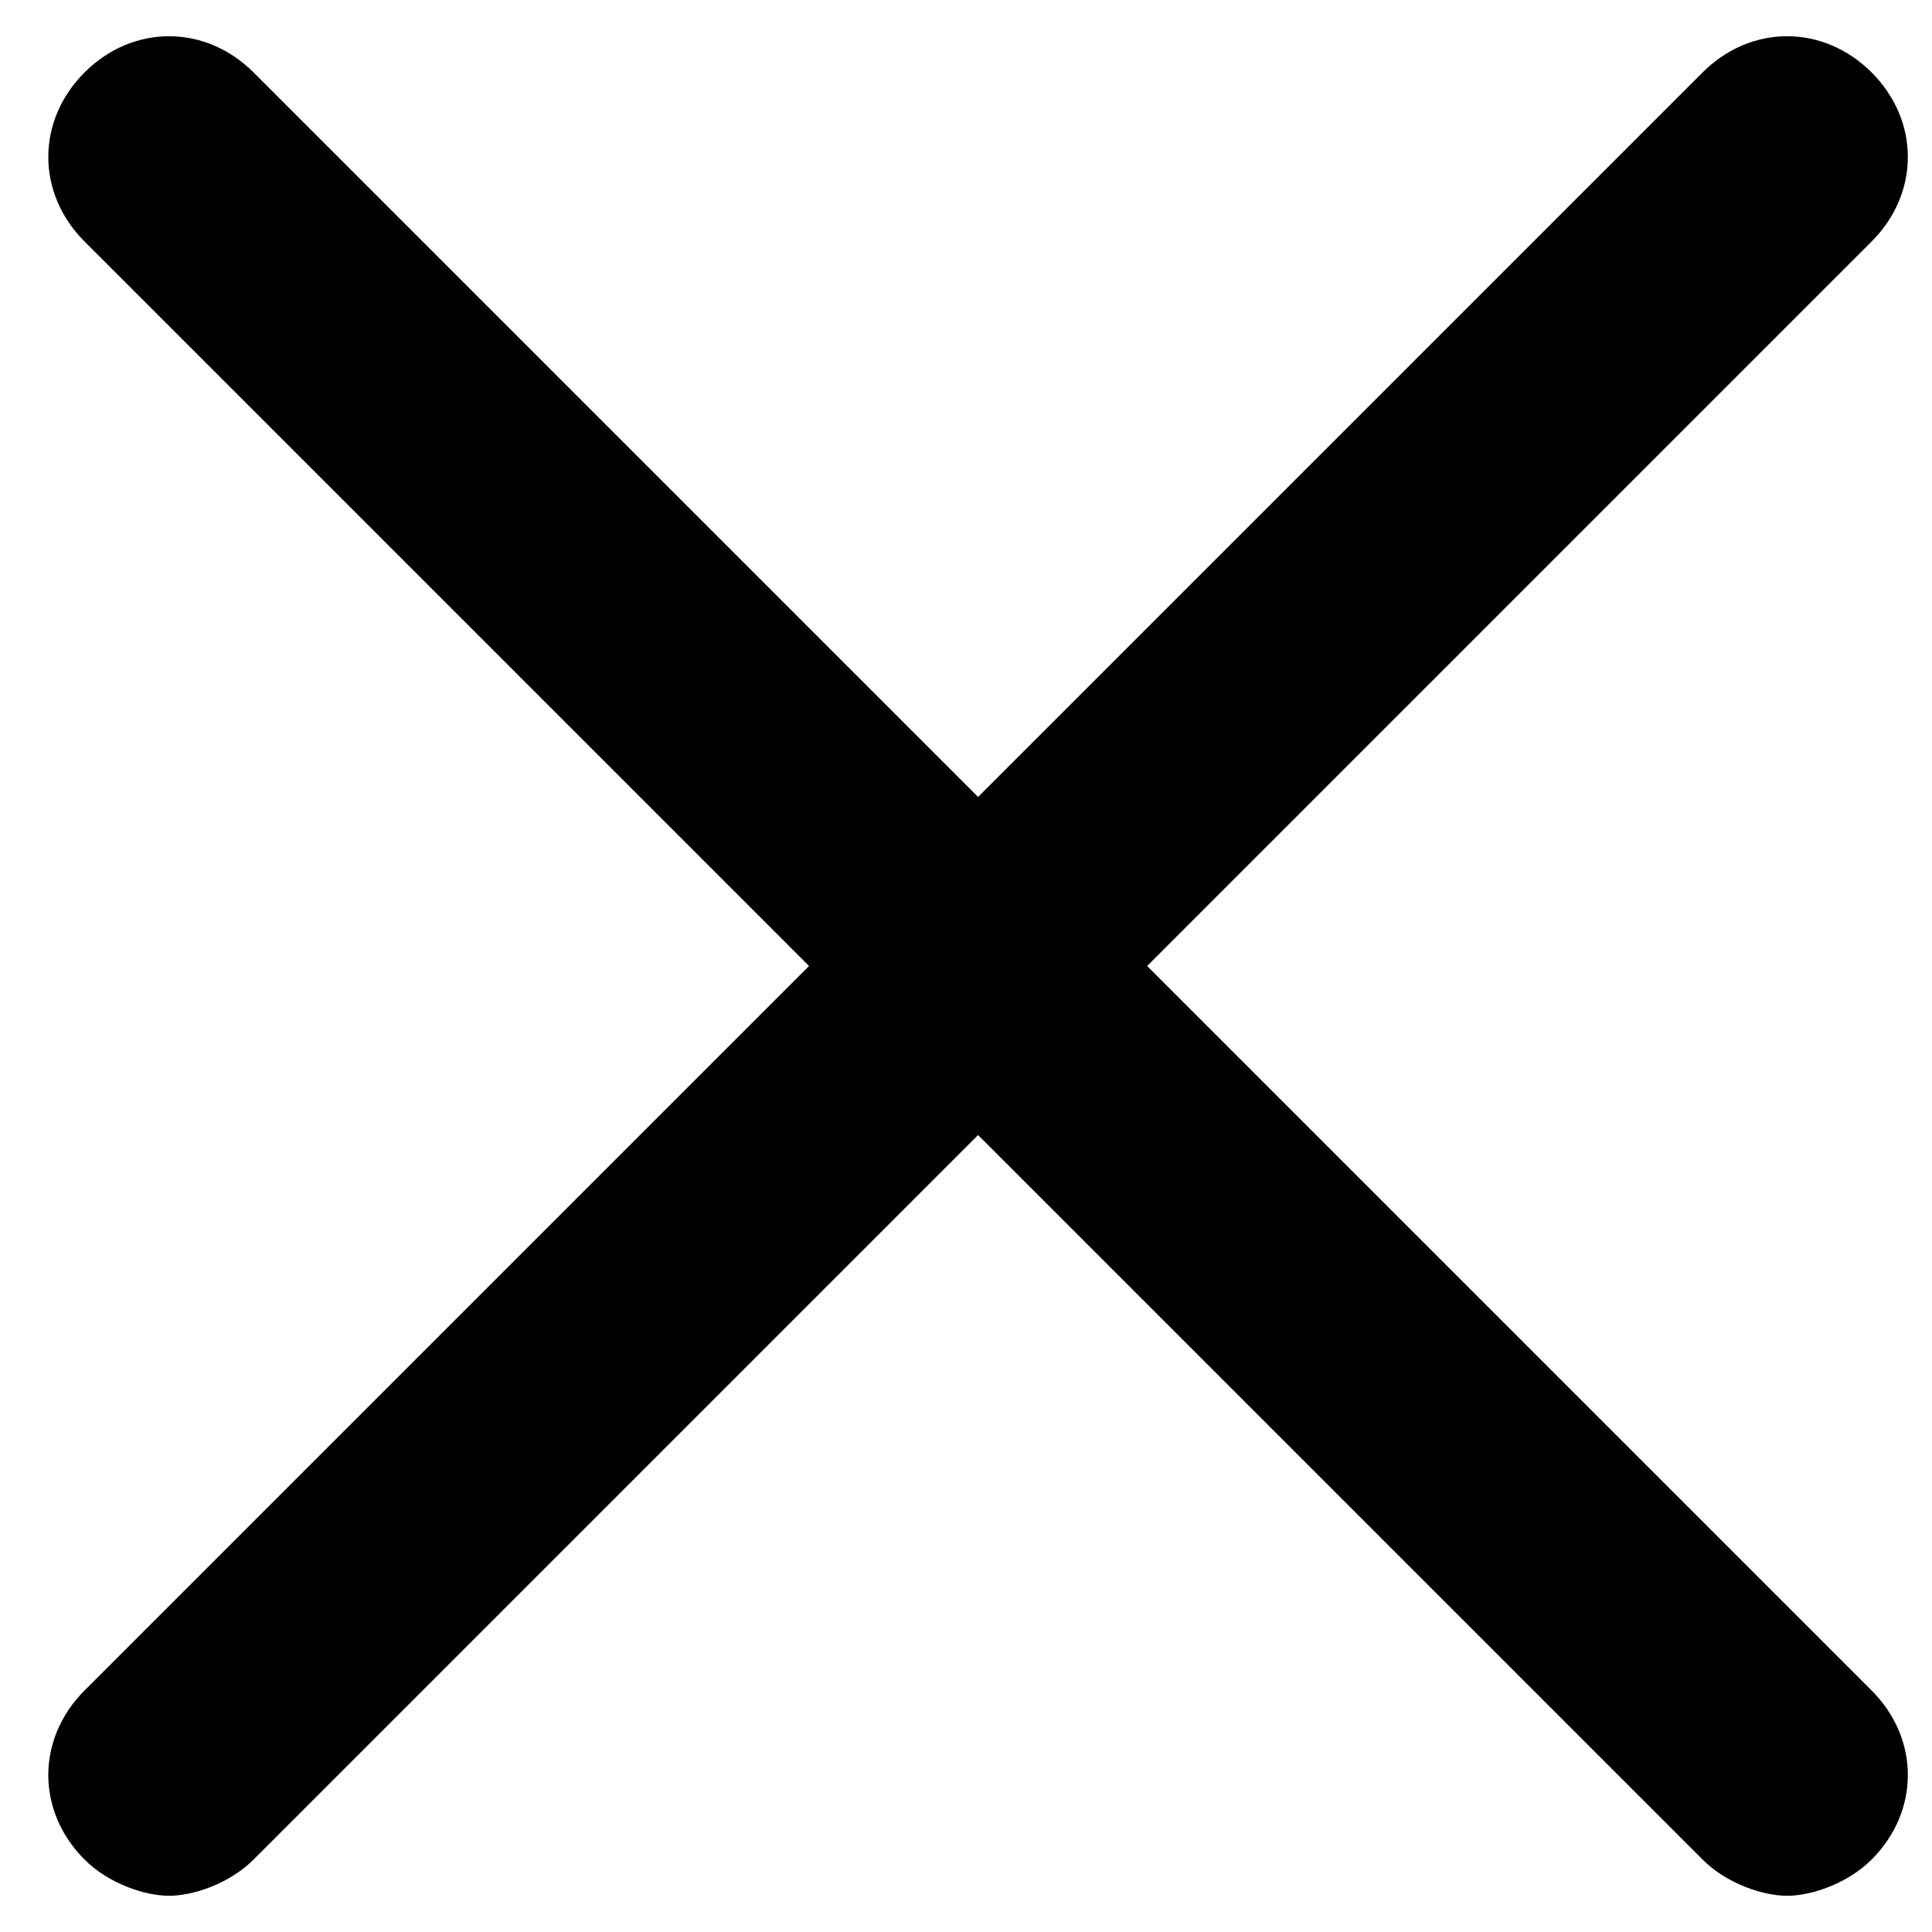 <?xml version="1.0" encoding="utf-8"?>
<!-- Generator: Adobe Illustrator 22.1.0, SVG Export Plug-In . SVG Version: 6.00 Build 0)  -->
<svg version="1.1" id="Layer_1" xmlns="http://www.w3.org/2000/svg" xmlns:xlink="http://www.w3.org/1999/xlink" x="0px" y="0px"
	 viewBox="0 0 16 16" style="enable-background:new 0 0 16 16;" xml:space="preserve">
<title>Menu close</title>
<desc>Created with Sketch.</desc>
<g id="Background">
</g>
<path d="M9.5,8l6-6c0.4-0.4,0.4-1,0-1.4s-1-0.4-1.4,0l-6,6l-6-6c-0.4-0.4-1-0.4-1.4,0s-0.4,1,0,1.4l6,6l-6,6c-0.4,0.4-0.4,1,0,1.4
	c0.2,0.2,0.5,0.3,0.7,0.3s0.5-0.1,0.7-0.3l6-6l6,6c0.2,0.2,0.5,0.3,0.7,0.3s0.5-0.1,0.7-0.3c0.4-0.4,0.4-1,0-1.4L9.5,8z"/>
</svg>
